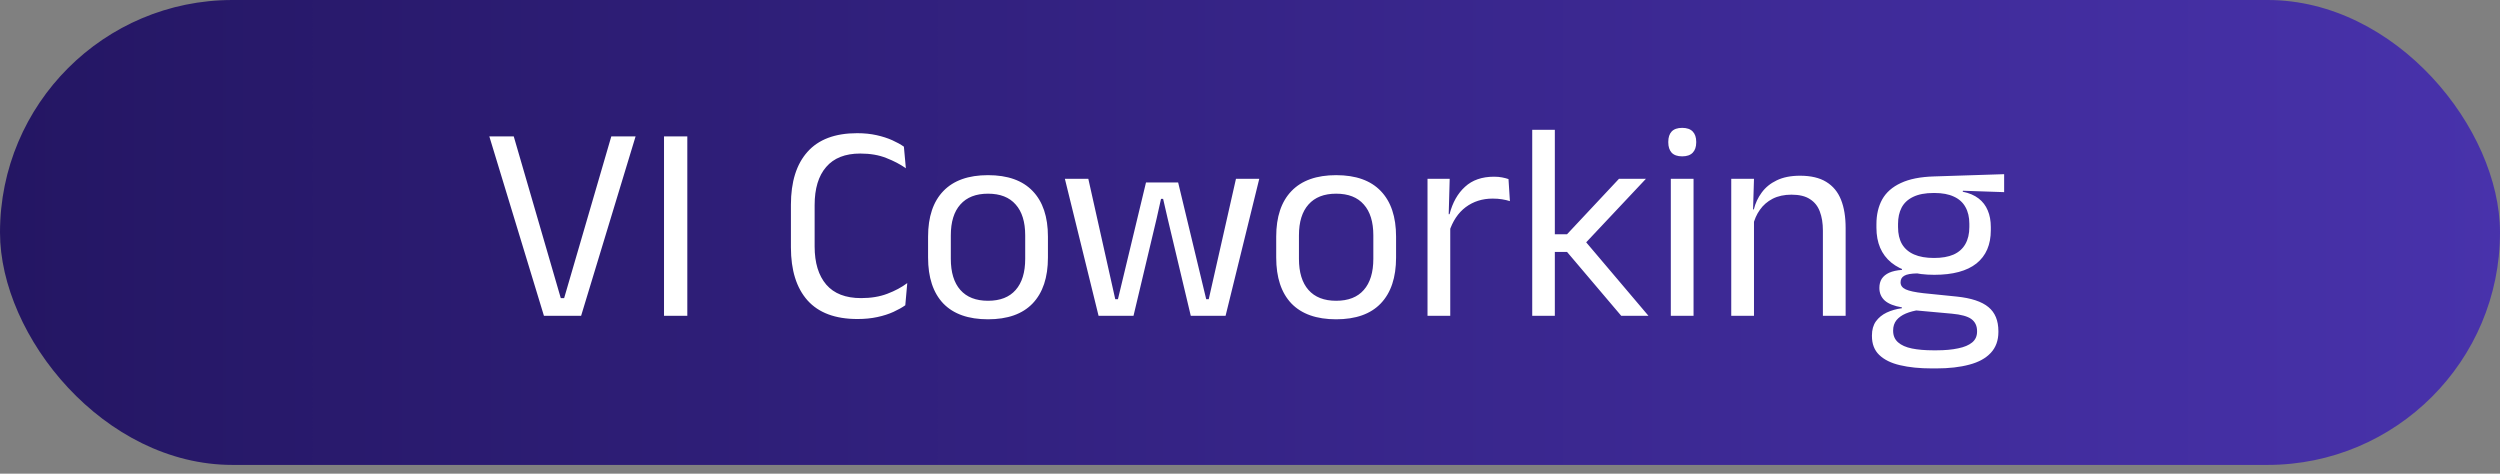 <svg xmlns="http://www.w3.org/2000/svg" width="285" height="54" viewBox="0 0 285 54" fill="none"><rect x="0" y="0" width="285" height="54" fill="#808080" stroke="none"/><rect width="285" height="53" rx="26.5" fill="url(#paint0_linear_31_209)"></rect><path d="M66.248 36H62.008L55.784 15.552H58.568L63.928 33.984H64.312L69.688 15.552H72.456L66.248 36ZM78.354 15.552V36H75.698V15.552H78.354ZM97.748 36.368C95.22 36.368 93.321 35.659 92.052 34.24C90.793 32.821 90.164 30.805 90.164 28.192V23.344C90.164 20.731 90.793 18.72 92.052 17.312C93.311 15.893 95.199 15.184 97.716 15.184C98.527 15.184 99.263 15.259 99.924 15.408C100.596 15.557 101.193 15.749 101.716 15.984C102.239 16.219 102.681 16.464 103.044 16.72L103.268 19.184C102.639 18.736 101.897 18.347 101.044 18.016C100.201 17.675 99.209 17.504 98.068 17.504C96.351 17.504 95.055 18.016 94.18 19.04C93.305 20.053 92.868 21.499 92.868 23.376V28.096C92.868 29.963 93.311 31.413 94.196 32.448C95.081 33.472 96.404 33.984 98.164 33.984C99.295 33.984 100.292 33.819 101.156 33.488C102.031 33.157 102.788 32.752 103.428 32.272L103.204 34.8C102.841 35.056 102.393 35.307 101.86 35.552C101.327 35.797 100.713 35.995 100.02 36.144C99.337 36.293 98.58 36.368 97.748 36.368ZM112.633 36.4C110.393 36.4 108.691 35.797 107.529 34.592C106.377 33.376 105.801 31.632 105.801 29.36V26.976C105.801 24.715 106.382 22.981 107.545 21.776C108.707 20.571 110.403 19.968 112.633 19.968C114.873 19.968 116.569 20.571 117.721 21.776C118.883 22.981 119.465 24.715 119.465 26.976V29.36C119.465 31.632 118.883 33.376 117.721 34.592C116.569 35.797 114.873 36.4 112.633 36.4ZM112.633 34.288C114.019 34.288 115.07 33.877 115.785 33.056C116.51 32.235 116.873 31.051 116.873 29.504V26.832C116.873 25.296 116.51 24.123 115.785 23.312C115.07 22.491 114.019 22.08 112.633 22.08C111.257 22.08 110.206 22.491 109.481 23.312C108.755 24.123 108.393 25.296 108.393 26.832V29.504C108.393 31.051 108.755 32.235 109.481 33.056C110.206 33.877 111.257 34.288 112.633 34.288ZM129.22 36H125.236L121.396 20.384H124.068L127.14 34.112H127.444L130.644 20.8H134.308L137.508 34.112H137.796L140.9 20.384H143.556L139.716 36H135.748L133.108 24.896L132.596 22.672H132.356L131.86 24.896L129.22 36ZM152.32 36.4C150.08 36.4 148.379 35.797 147.216 34.592C146.064 33.376 145.488 31.632 145.488 29.36V26.976C145.488 24.715 146.069 22.981 147.232 21.776C148.395 20.571 150.091 19.968 152.32 19.968C154.56 19.968 156.256 20.571 157.408 21.776C158.571 22.981 159.152 24.715 159.152 26.976V29.36C159.152 31.632 158.571 33.376 157.408 34.592C156.256 35.797 154.56 36.4 152.32 36.4ZM152.32 34.288C153.707 34.288 154.757 33.877 155.472 33.056C156.197 32.235 156.56 31.051 156.56 29.504V26.832C156.56 25.296 156.197 24.123 155.472 23.312C154.757 22.491 153.707 22.08 152.32 22.08C150.944 22.08 149.893 22.491 149.168 23.312C148.443 24.123 148.08 25.296 148.08 26.832V29.504C148.08 31.051 148.443 32.235 149.168 33.056C149.893 33.877 150.944 34.288 152.32 34.288ZM165.201 26.448L164.609 24.448L165.249 24.416C165.59 23.093 166.177 22.053 167.009 21.296C167.841 20.528 168.945 20.144 170.321 20.144C170.662 20.144 170.966 20.171 171.233 20.224C171.51 20.277 171.756 20.341 171.969 20.416L172.129 22.928C171.862 22.843 171.564 22.773 171.233 22.72C170.913 22.667 170.556 22.64 170.161 22.64C168.988 22.64 167.964 22.965 167.089 23.616C166.225 24.267 165.596 25.211 165.201 26.448ZM165.329 36H162.737V20.384H165.265L165.137 24.992L165.329 25.184V36ZM187.923 36H184.819L178.643 28.72H176.995V26.704H178.643L184.563 20.384H187.635L180.547 27.92V27.296L187.923 36ZM177.251 36H174.674V14.8H177.251V36ZM193.065 36H190.473V20.384H193.065V36ZM191.769 17.824C191.235 17.824 190.835 17.685 190.569 17.408C190.313 17.12 190.185 16.731 190.185 16.24V16.16C190.185 15.659 190.313 15.269 190.569 14.992C190.835 14.715 191.235 14.576 191.769 14.576C192.302 14.576 192.702 14.715 192.969 14.992C193.235 15.269 193.369 15.659 193.369 16.16V16.24C193.369 16.741 193.235 17.131 192.969 17.408C192.702 17.685 192.302 17.824 191.769 17.824ZM210.402 36H207.81V26.288C207.81 25.445 207.693 24.72 207.458 24.112C207.234 23.504 206.861 23.035 206.338 22.704C205.826 22.363 205.122 22.192 204.226 22.192C203.405 22.192 202.69 22.347 202.082 22.656C201.485 22.965 200.999 23.387 200.626 23.92C200.253 24.443 199.991 25.04 199.842 25.712L199.378 23.872H199.938C200.109 23.168 200.407 22.528 200.834 21.952C201.261 21.365 201.831 20.901 202.546 20.56C203.271 20.208 204.157 20.032 205.202 20.032C206.439 20.032 207.437 20.267 208.194 20.736C208.962 21.205 209.522 21.883 209.874 22.768C210.226 23.643 210.402 24.72 210.402 26V36ZM199.954 36H197.362V20.384H199.954L199.842 24.128L199.954 24.272V36ZM220.505 31.328C218.382 31.328 216.75 30.864 215.609 29.936C214.478 29.008 213.913 27.68 213.913 25.952V25.552C213.913 24.475 214.131 23.536 214.569 22.736C215.017 21.936 215.726 21.312 216.697 20.864C217.667 20.405 218.937 20.155 220.505 20.112L228.472 19.856V21.904L223.769 21.744L223.753 21.856C224.489 22.005 225.091 22.261 225.561 22.624C226.03 22.987 226.377 23.44 226.601 23.984C226.835 24.528 226.953 25.163 226.953 25.888V26.24C226.953 27.893 226.409 29.157 225.321 30.032C224.233 30.896 222.627 31.328 220.505 31.328ZM220.392 39.936H220.76C221.721 39.936 222.542 39.861 223.225 39.712C223.918 39.573 224.451 39.349 224.825 39.04C225.198 38.731 225.385 38.32 225.385 37.808V37.744C225.385 37.147 225.166 36.688 224.729 36.368C224.302 36.059 223.566 35.856 222.521 35.76L218.105 35.36L218.841 35.328C218.243 35.413 217.715 35.552 217.257 35.744C216.809 35.936 216.457 36.187 216.201 36.496C215.945 36.816 215.817 37.211 215.817 37.68V37.712C215.817 38.256 216.003 38.693 216.377 39.024C216.75 39.355 217.278 39.589 217.961 39.728C218.643 39.867 219.454 39.936 220.392 39.936ZM220.713 42H220.249C218.841 42 217.625 41.877 216.601 41.632C215.587 41.397 214.798 41.008 214.233 40.464C213.678 39.931 213.401 39.211 213.401 38.304V38.24C213.401 37.6 213.55 37.067 213.849 36.64C214.158 36.213 214.569 35.877 215.081 35.632C215.603 35.387 216.185 35.221 216.825 35.136L216.809 35.04C215.934 34.891 215.289 34.635 214.873 34.272C214.457 33.899 214.249 33.419 214.249 32.832V32.816C214.249 32.411 214.339 32.064 214.521 31.776C214.713 31.488 214.995 31.259 215.369 31.088C215.753 30.917 216.238 30.811 216.825 30.768V30.448L219.801 31.2L218.585 31.168C217.859 31.179 217.358 31.269 217.081 31.44C216.803 31.6 216.665 31.845 216.665 32.176V32.192C216.665 32.544 216.862 32.811 217.257 32.992C217.651 33.173 218.323 33.317 219.273 33.424L223.065 33.808C224.718 33.979 225.923 34.379 226.681 35.008C227.438 35.627 227.817 36.544 227.817 37.76V37.84C227.817 38.811 227.529 39.605 226.953 40.224C226.377 40.843 225.561 41.291 224.505 41.568C223.449 41.856 222.185 42 220.713 42ZM220.473 29.408C221.369 29.408 222.11 29.28 222.697 29.024C223.294 28.757 223.742 28.363 224.041 27.84C224.35 27.307 224.505 26.656 224.505 25.888V25.504C224.505 24.757 224.355 24.123 224.057 23.6C223.769 23.077 223.331 22.683 222.745 22.416C222.158 22.139 221.422 22 220.536 22H220.441C219.481 22 218.697 22.149 218.089 22.448C217.491 22.736 217.054 23.147 216.777 23.68C216.51 24.203 216.377 24.816 216.377 25.52V25.888C216.377 26.656 216.526 27.301 216.825 27.824C217.134 28.347 217.593 28.741 218.201 29.008C218.809 29.275 219.566 29.408 220.473 29.408Z" fill="white"></path><defs><linearGradient id="paint0_linear_31_209" x1="0" y1="26.5" x2="285" y2="26.5" gradientUnits="userSpaceOnUse"><stop stop-color="#241663"></stop><stop offset="1" stop-color="#4832AB"></stop></linearGradient></defs></svg>